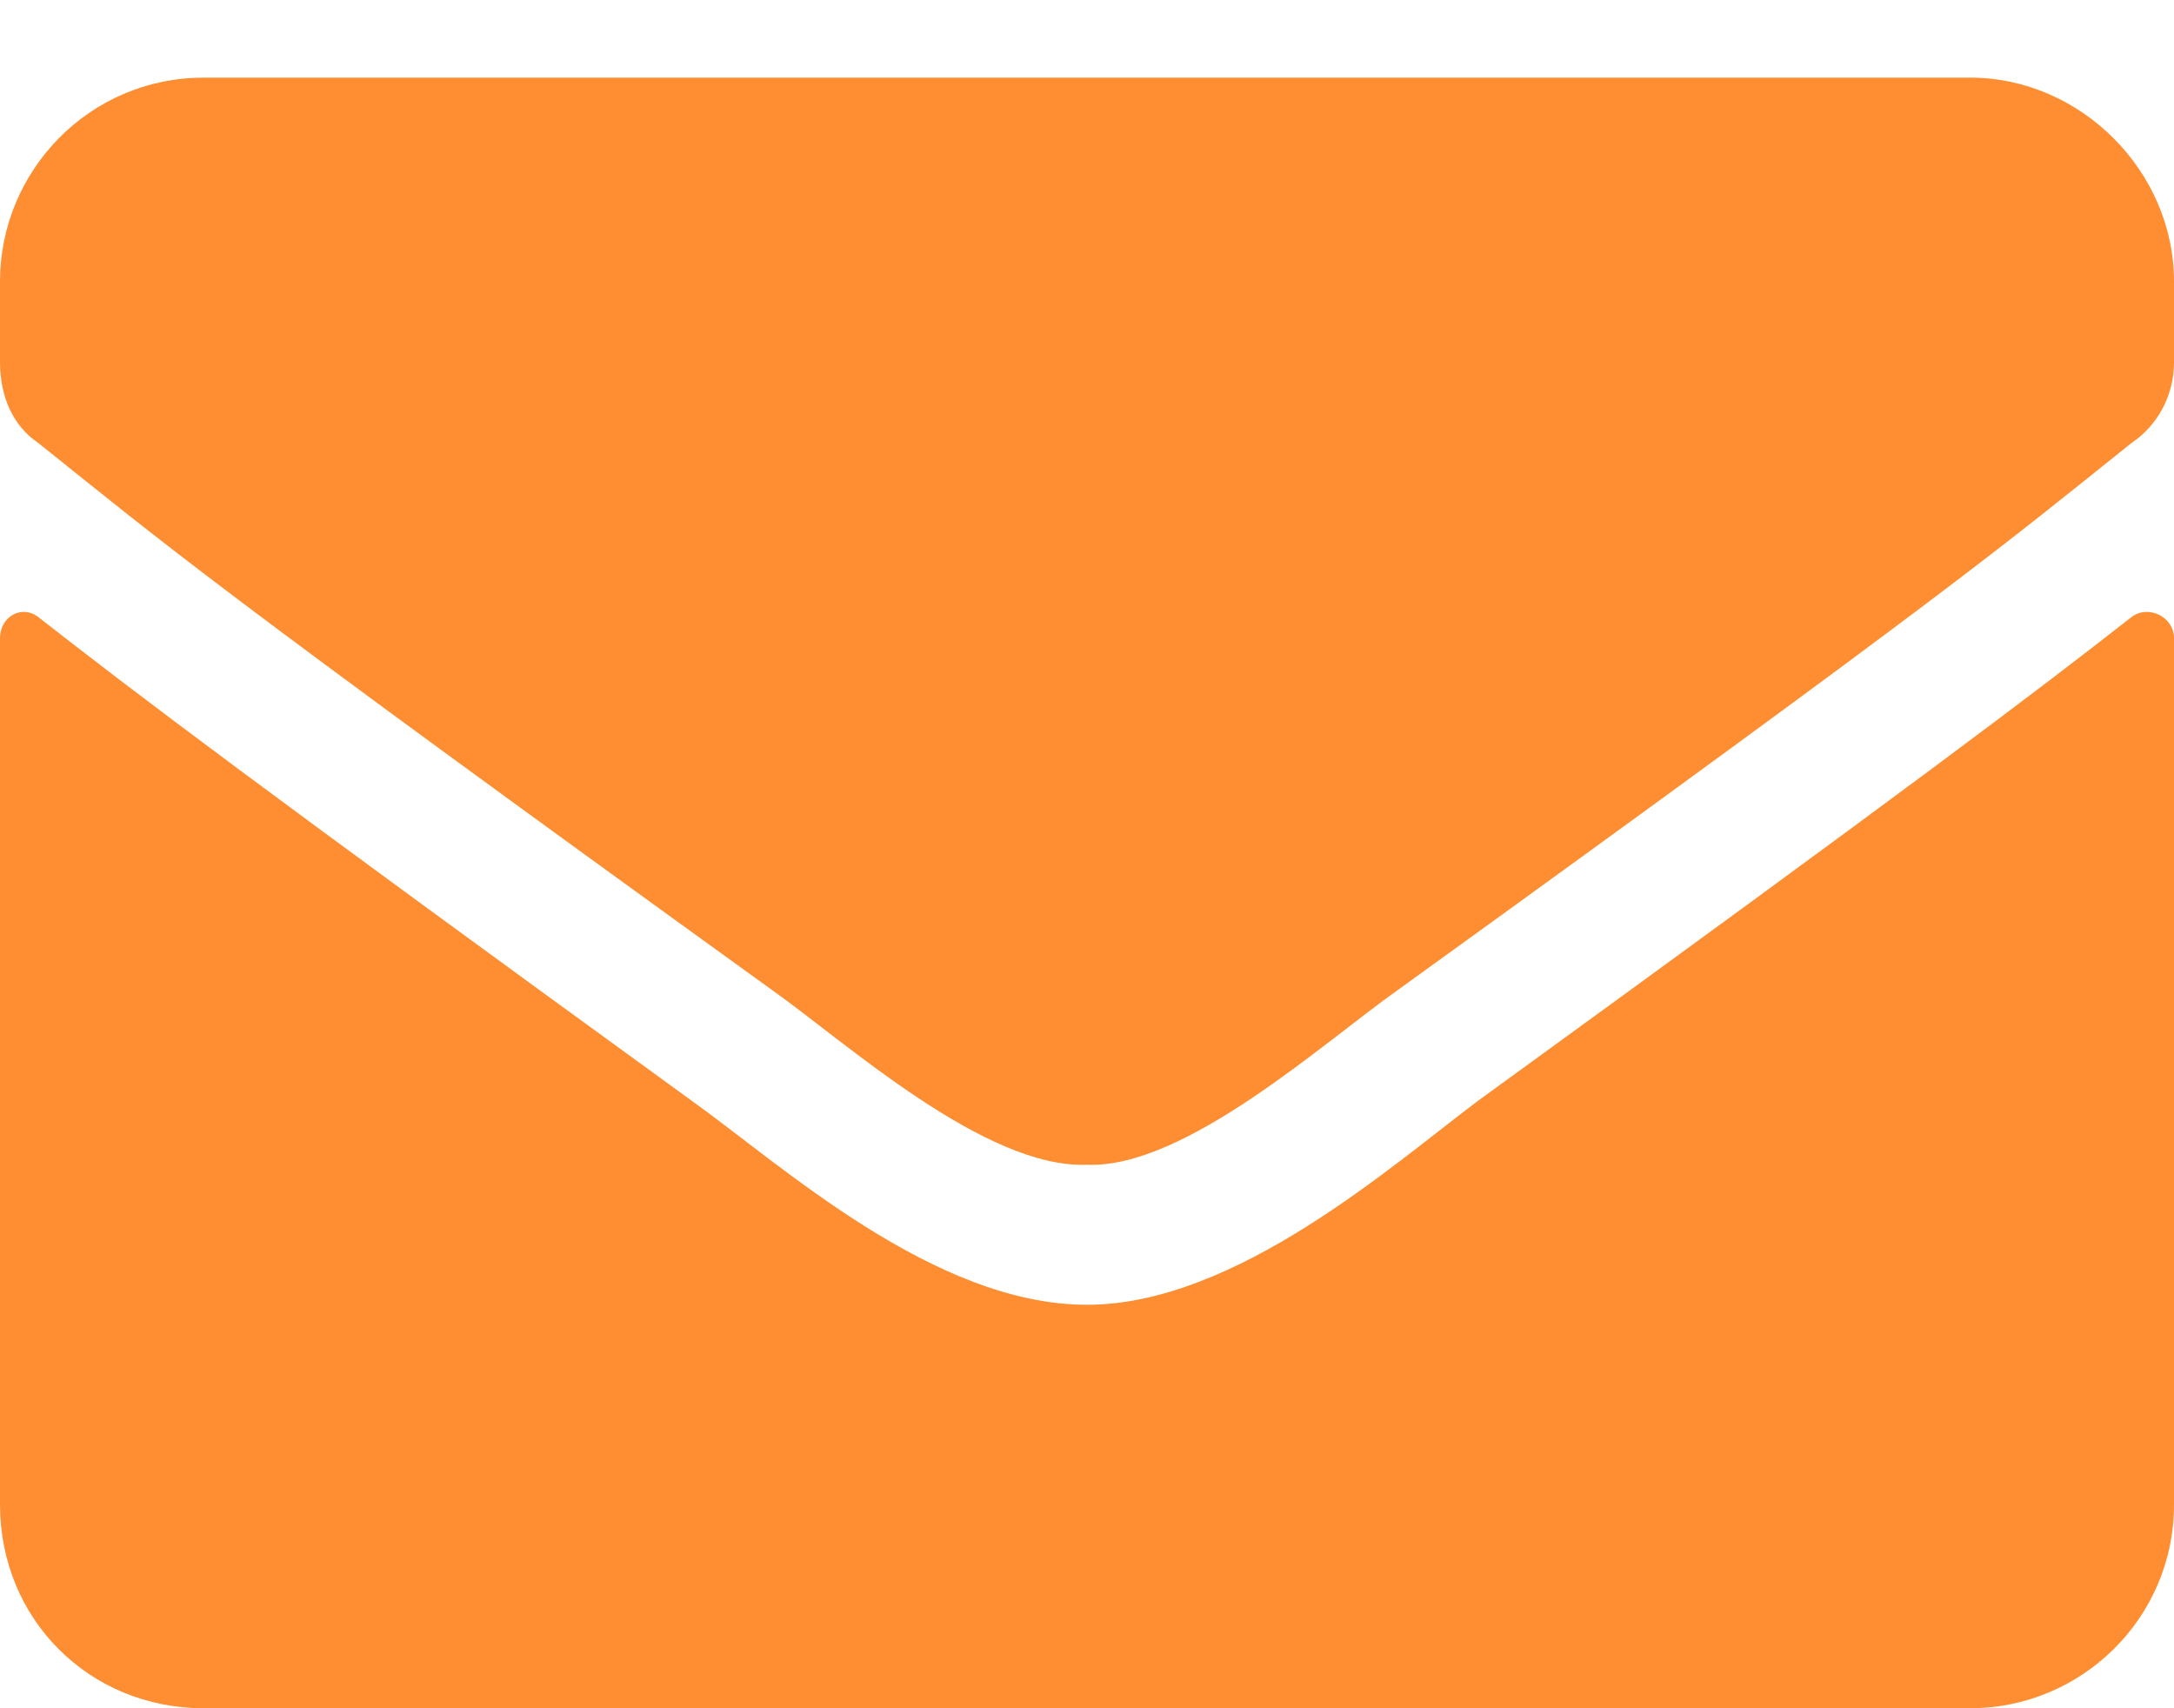 <svg width="14" height="11" viewBox="0 0 14 11" fill="none" xmlns="http://www.w3.org/2000/svg">
<path d="M13.727 3.973C13.836 3.891 14 3.973 14 4.109V9.688C14 10.426 13.398 11 12.688 11H1.312C0.574 11 0 10.426 0 9.688V4.109C0 3.973 0.137 3.891 0.246 3.973C0.875 4.465 1.668 5.066 4.457 7.09C5.031 7.5 6.016 8.402 7 8.402C7.957 8.402 8.969 7.5 9.516 7.09C12.305 5.066 13.098 4.465 13.727 3.973ZM7 7.5C6.344 7.527 5.441 6.707 4.977 6.379C1.34 3.754 1.066 3.508 0.246 2.852C0.082 2.742 0 2.551 0 2.332V1.812C0 1.102 0.574 0.5 1.312 0.5H12.688C13.398 0.5 14 1.102 14 1.812V2.332C14 2.551 13.891 2.742 13.727 2.852C12.906 3.508 12.633 3.754 8.996 6.379C8.531 6.707 7.629 7.527 7 7.5Z" fill="#FE8E31"/>
</svg>
